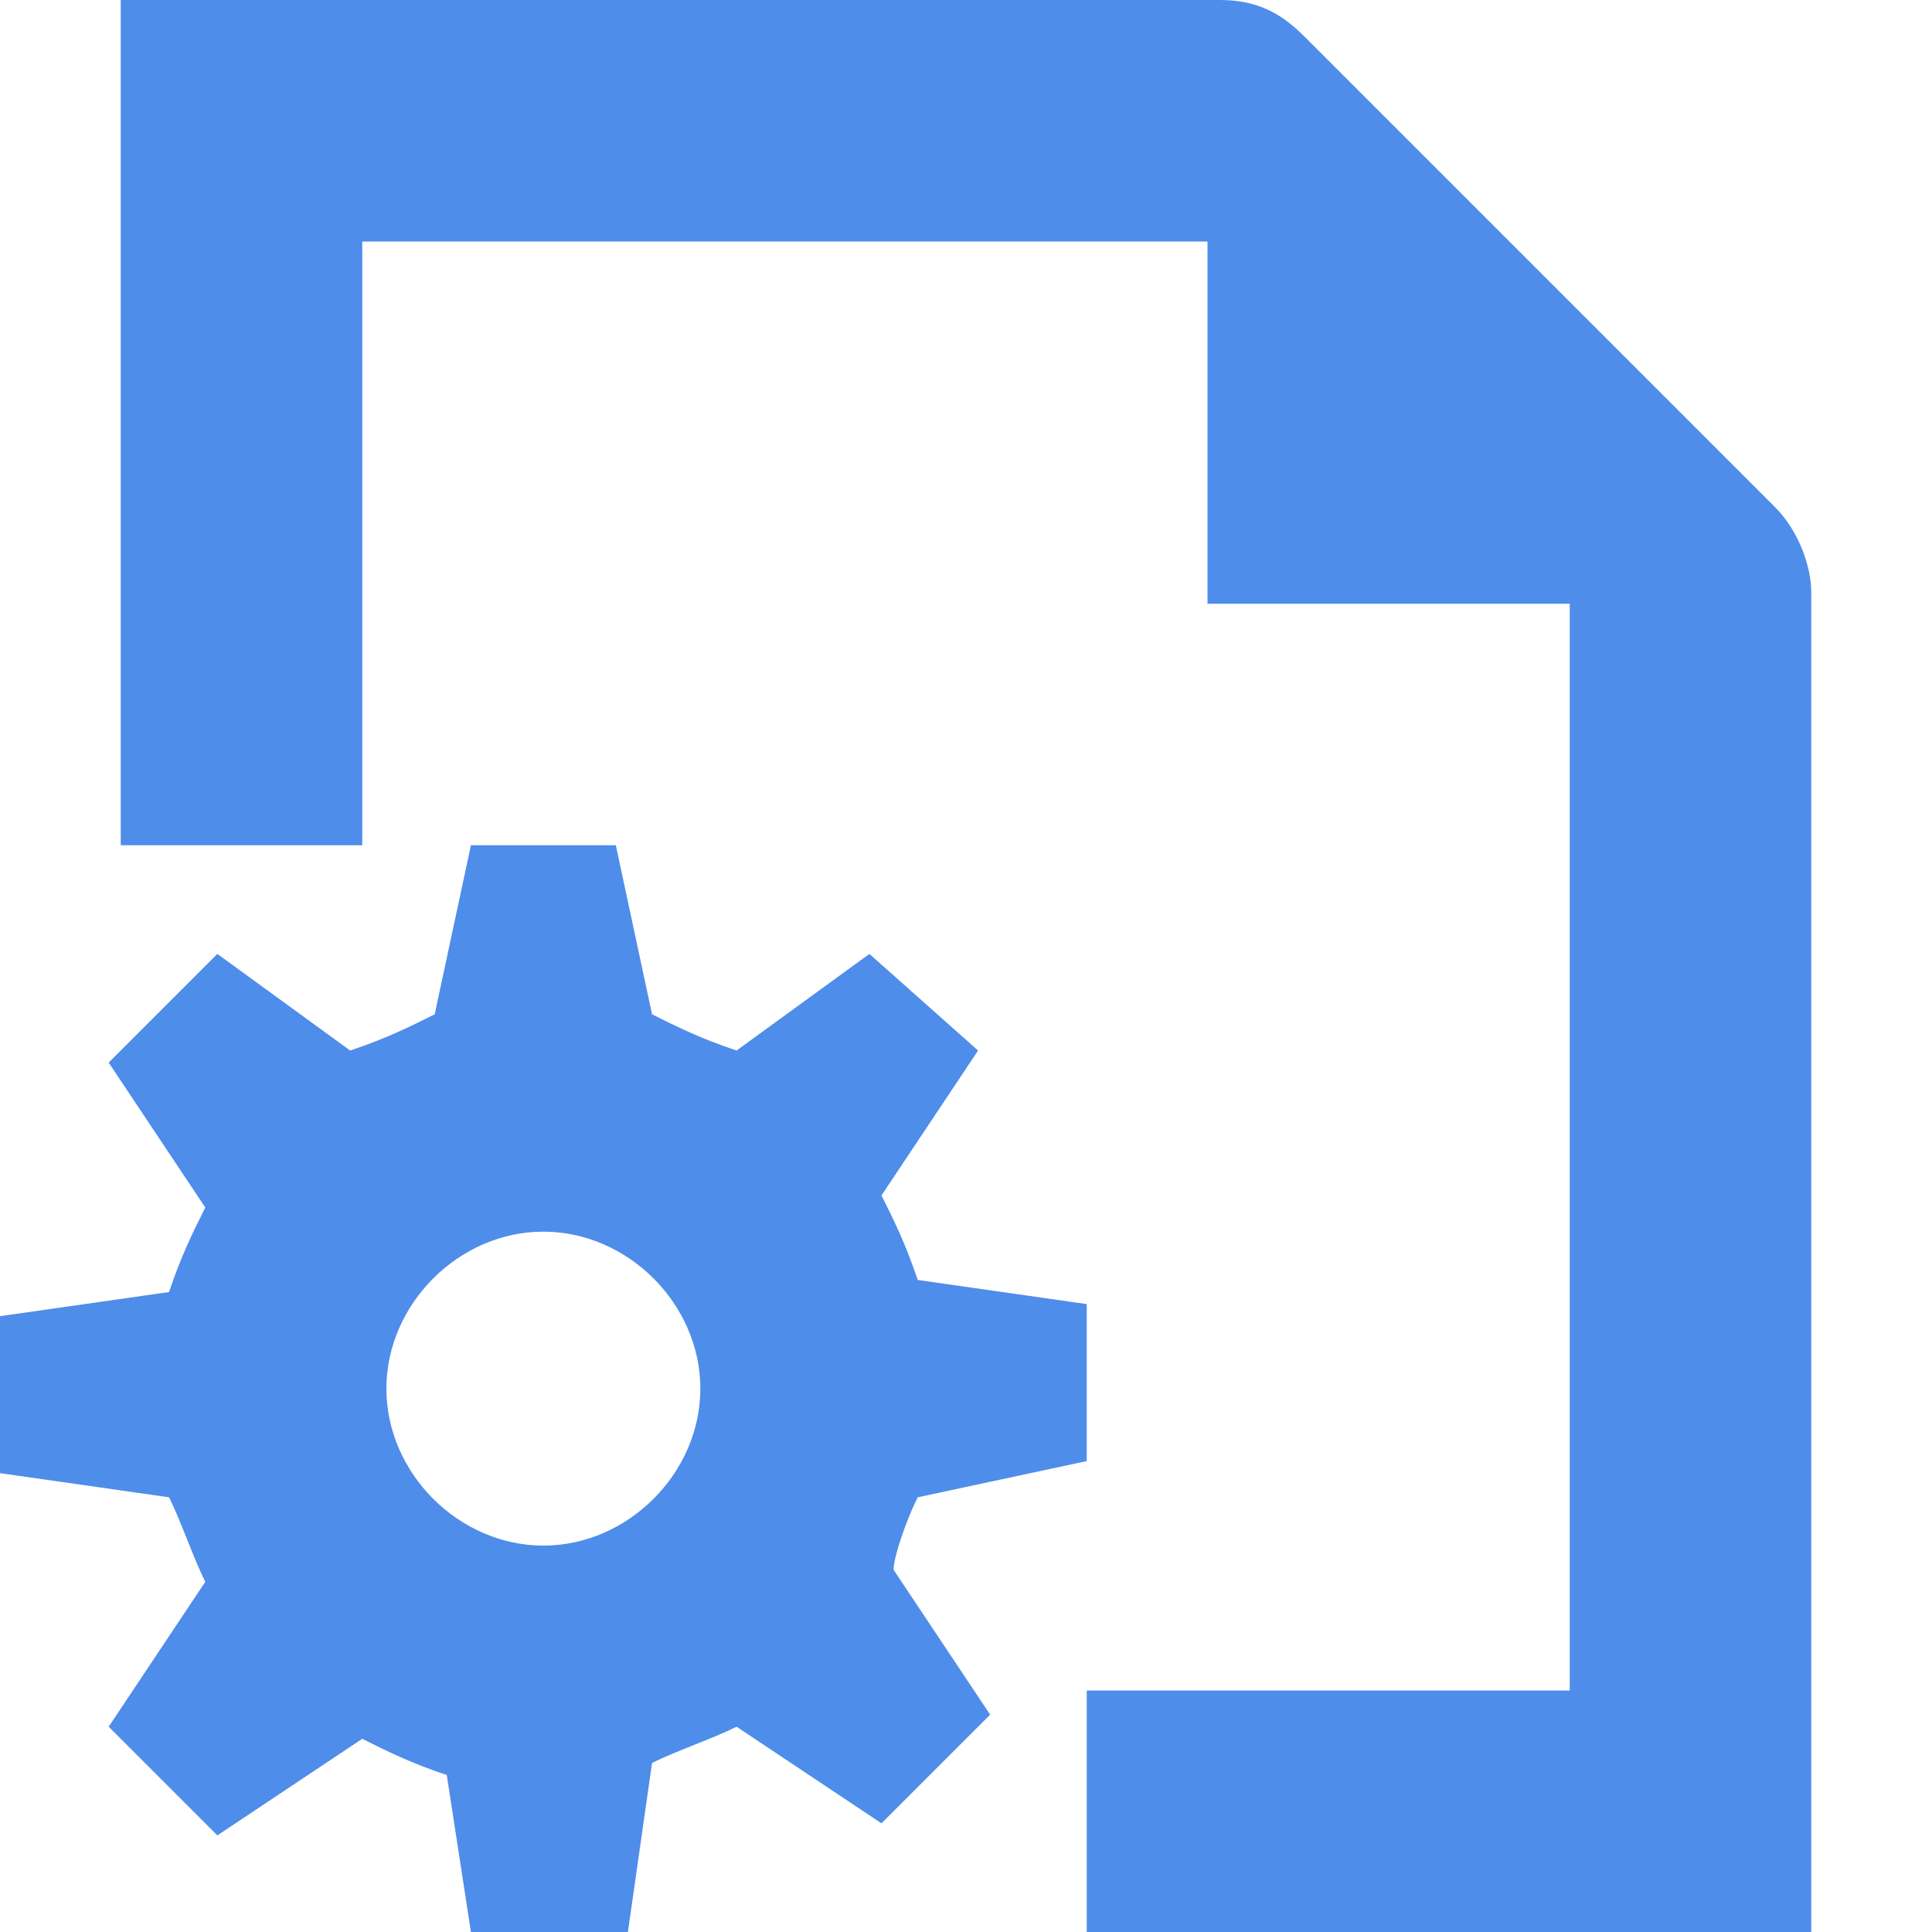 <?xml version="1.0" encoding="utf-8"?>
<!-- Generator: Adobe Illustrator 24.1.0, SVG Export Plug-In . SVG Version: 6.00 Build 0)  -->
<svg version="1.1" id="Layer_1" xmlns="http://www.w3.org/2000/svg" xmlns:xlink="http://www.w3.org/1999/xlink" x="0px" y="0px"
	 viewBox="0 0 16 16" style="enable-background:new 0 0 16 16;" xml:space="preserve">
<style type="text/css">
	.st0{fill:none;}
	.st1{fill:#4E8DEA;}
</style>
<rect id="icon-bound" class="st0" width="16" height="16"/>
<path class="st1" d="M14.7,4.2l-3.9-3.9C10.6,0.1,10.4,0,10.1,0H1v7h2V2h7v3h3v9H9v2h6V4.9C15,4.7,14.9,4.4,14.7,4.2z M7.6,12.4
	L9,12.1v-1.3l-1.4-0.2c-0.1-0.3-0.2-0.5-0.3-0.7l0.8-1.2L7.2,7.9L6.1,8.7C5.8,8.6,5.6,8.5,5.4,8.4L5.1,7H3.9L3.6,8.4
	C3.4,8.5,3.2,8.6,2.9,8.7L1.8,7.9L0.9,8.8l0.8,1.2c-0.1,0.2-0.2,0.4-0.3,0.7L0,10.9v1.3l1.4,0.2c0.1,0.2,0.2,0.5,0.3,0.7l-0.8,1.2
	l0.9,0.9l1.2-0.8c0.2,0.1,0.4,0.2,0.7,0.3L3.9,16h1.3l0.2-1.4c0.2-0.1,0.5-0.2,0.7-0.3l1.2,0.8l0.9-0.9l-0.8-1.2
	C7.4,12.9,7.5,12.6,7.6,12.4z M4.5,12.8c-0.7,0-1.3-0.6-1.3-1.3s0.6-1.3,1.3-1.3s1.3,0.6,1.3,1.3S5.2,12.8,4.5,12.8z"/>
</svg>
